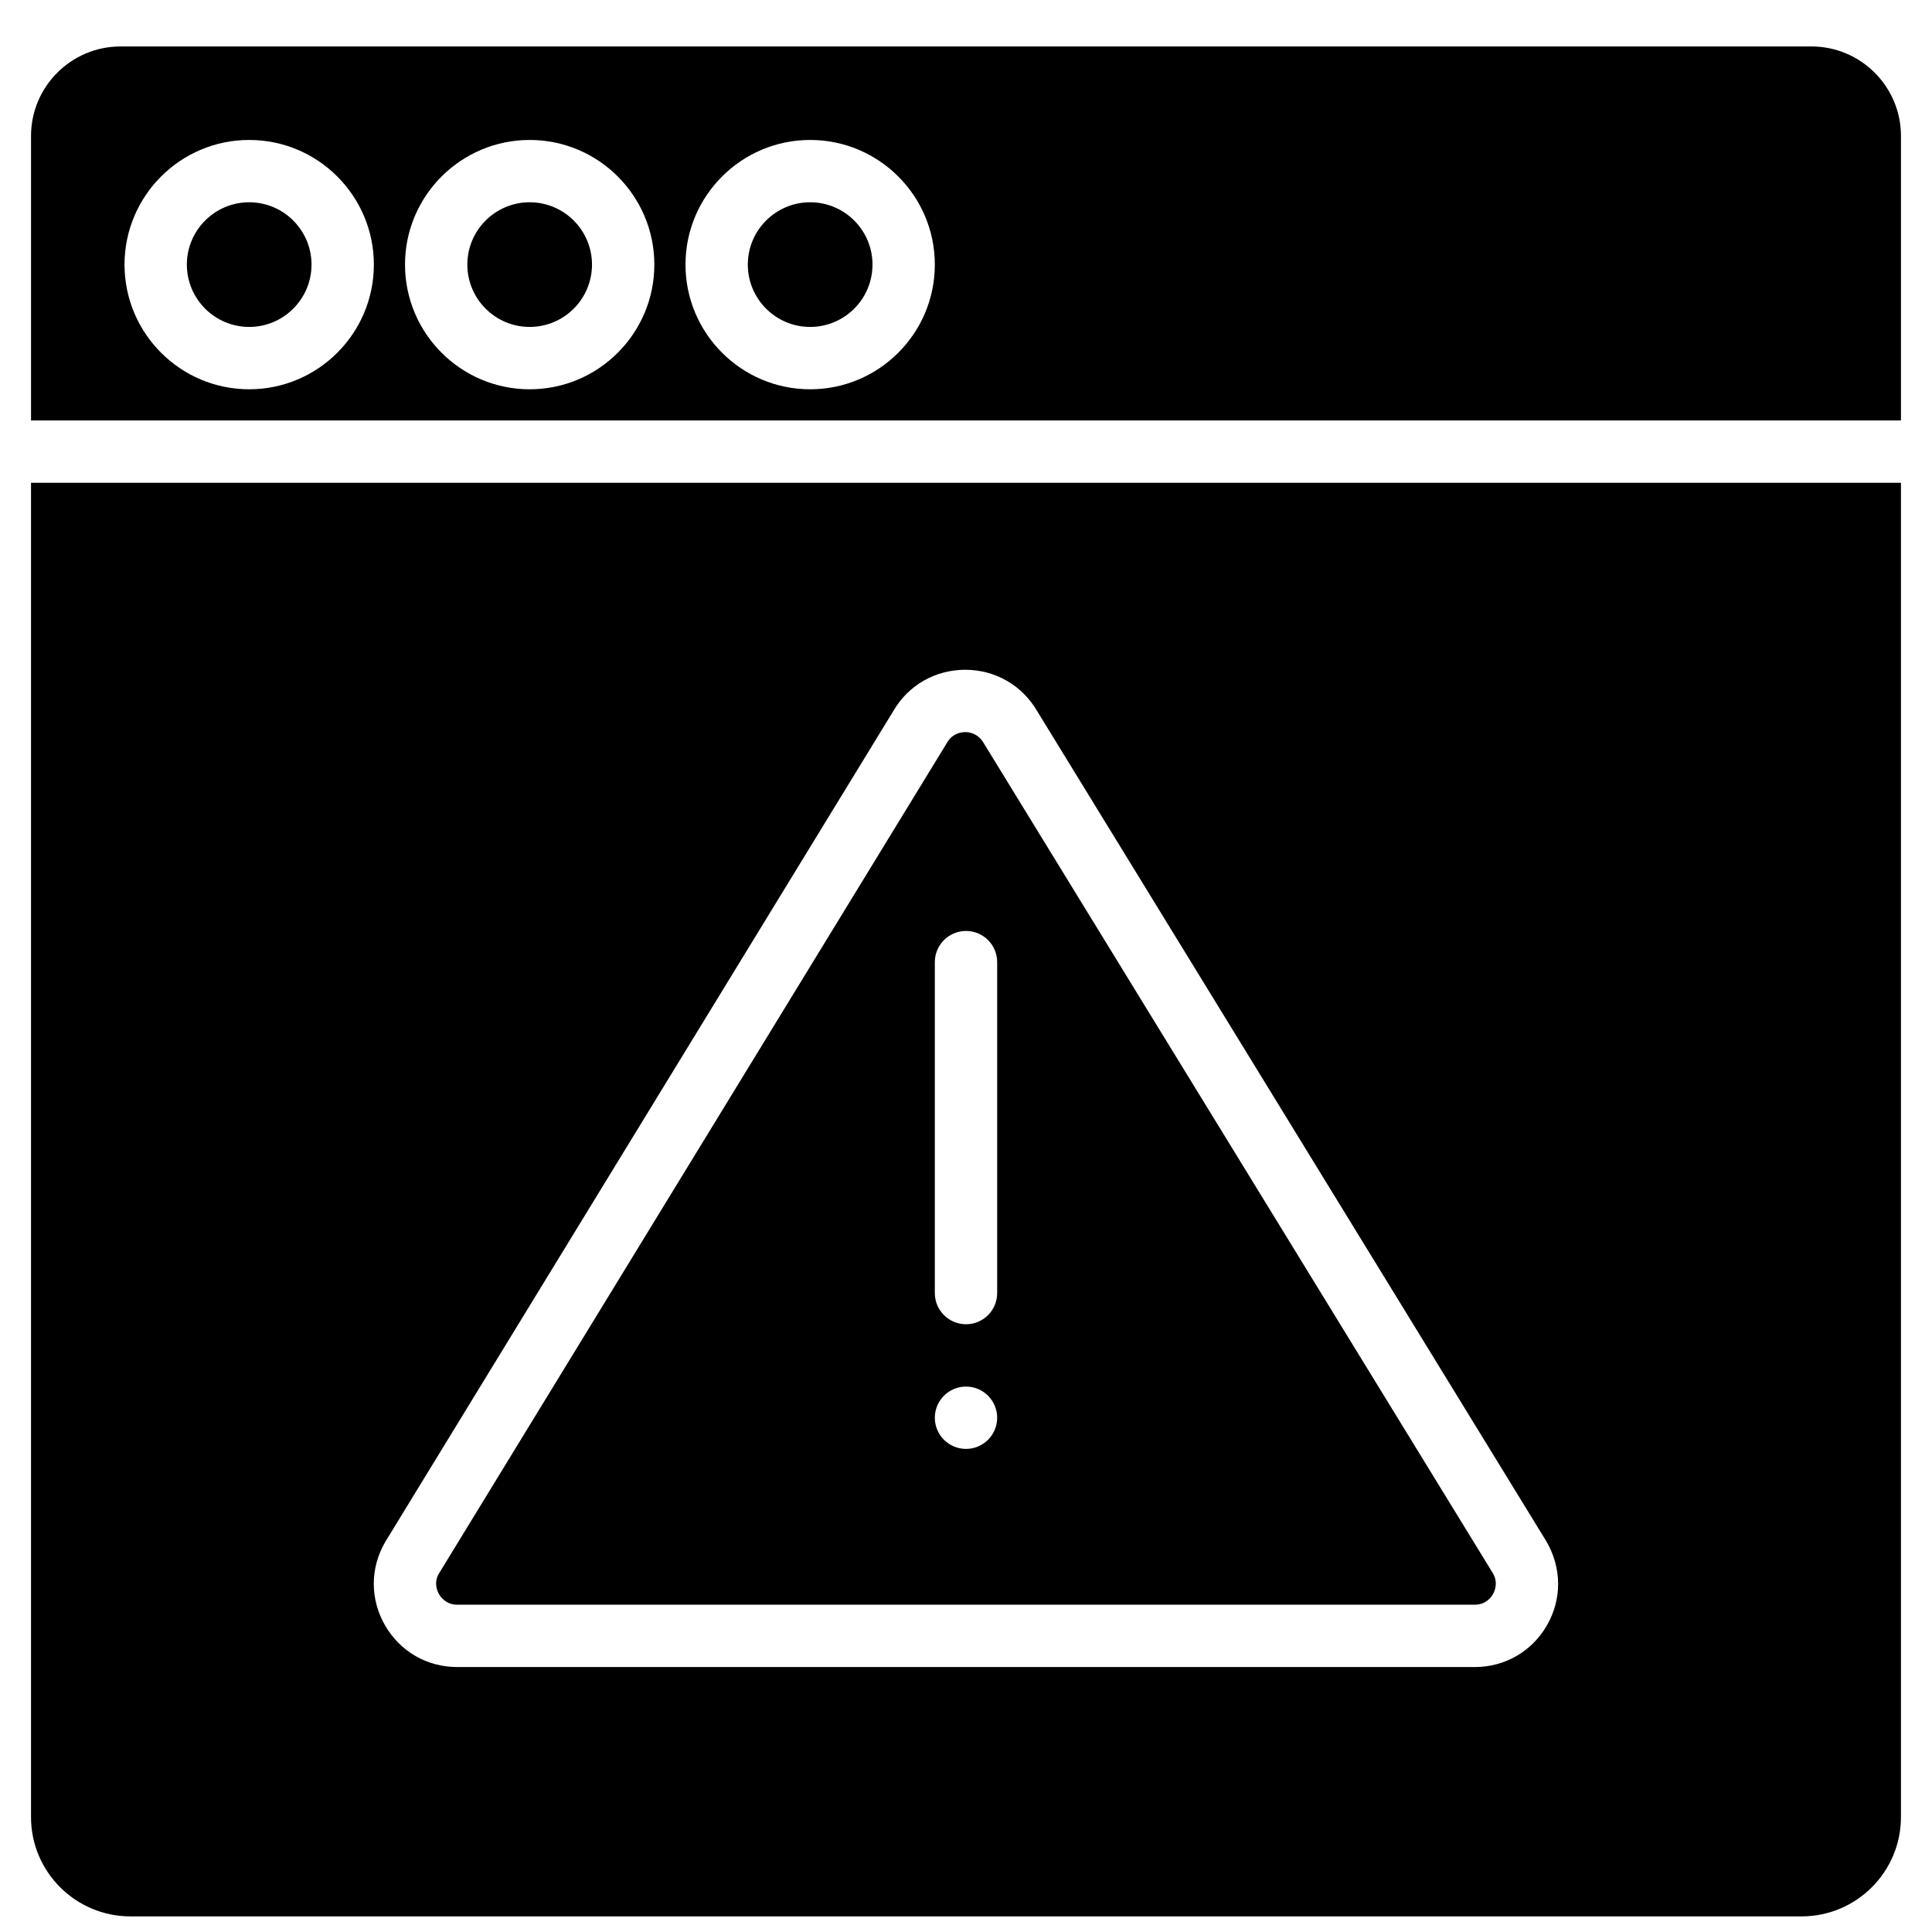 <?xml version="1.0" encoding="UTF-8"?>
<!-- Uploaded to: ICON Repo, www.svgrepo.com, Generator: ICON Repo Mixer Tools -->
<svg width="800px" height="800px" version="1.1" viewBox="144 144 512 512" xmlns="http://www.w3.org/2000/svg">
 <defs>
  <clipPath id="a">
   <path d="m152 271h496v380.9h-496z"/>
  </clipPath>
 </defs>
 <path d="m284.37 230.64c9.109 0 16.516-7.406 16.516-16.52 0-9.109-7.406-16.516-16.516-16.516s-16.52 7.406-16.52 16.516c0 9.113 7.41 16.52 16.52 16.52" fill-rule="evenodd"/>
 <path d="m210.04 230.64c9.109 0 16.516-7.406 16.516-16.52 0-9.109-7.406-16.516-16.516-16.516-9.113 0-16.52 7.406-16.52 16.516 0 9.113 7.406 16.52 16.52 16.52" fill-rule="evenodd"/>
 <path d="m358.7 230.64c9.109 0 16.52-7.406 16.52-16.52 0-9.109-7.41-16.516-16.52-16.516s-16.52 7.406-16.52 16.516c0 9.113 7.41 16.52 16.52 16.52" fill-rule="evenodd"/>
 <path d="m210.04 181.09c18.219 0 33.035 14.816 33.035 33.035 0 18.223-14.816 33.039-33.035 33.039-18.223 0-33.039-14.816-33.039-33.039 0-18.219 14.816-33.035 33.039-33.035zm74.332 0c18.219 0 33.035 14.816 33.035 33.035 0 18.223-14.816 33.039-33.035 33.039-18.223 0-33.039-14.816-33.039-33.039 0-18.219 14.816-33.035 33.039-33.035zm74.332 0c18.219 0 33.035 14.816 33.035 33.035 0 18.223-14.816 33.039-33.035 33.039s-33.039-14.816-33.039-33.039c0-18.219 14.82-33.035 33.039-33.035zm289.07 74.332v-75.391c0-13.074-10.645-23.719-23.719-23.719h-448.11c-13.074 0-23.723 10.645-23.723 23.719v75.391z" fill-rule="evenodd"/>
 <path d="m408.26 486.68c0 4.559-3.691 8.258-8.258 8.258-4.57 0-8.262-3.699-8.262-8.258v-87.703c0-4.559 3.691-8.262 8.262-8.262 4.566 0 8.258 3.703 8.258 8.262zm-8.258 41.297c-4.562 0-8.262-3.703-8.262-8.262s3.699-8.258 8.262-8.258c4.559 0 8.258 3.699 8.258 8.258s-3.699 8.262-8.258 8.262zm4.691-187.05c-1.539-2.644-3.926-2.914-4.883-2.914-0.965 0-3.352 0.27-4.797 2.75l-134.73 220.3c-1.379 2.352-0.422 4.582 0.066 5.418 0.48 0.832 1.91 2.781 4.816 2.781h269.66c2.91 0 4.336-1.949 4.816-2.781 0.488-0.836 1.445-3.066-0.016-5.566z" fill-rule="evenodd"/>
 <g clip-path="url(#a)">
  <path d="m553.97 574.71c-3.984 6.938-11.145 11.074-19.137 11.074h-269.67c-8.004 0-15.156-4.137-19.137-11.074-3.988-6.938-3.957-15.203 0.082-22.109l134.71-220.3c3.926-6.707 11.043-10.805 18.98-10.805s15.059 4.098 19.062 10.953l134.93 220c4.129 7.062 4.156 15.328 0.176 22.266zm-401.75-302.77v353.6c0 14.52 11.812 26.32 26.332 26.32h442.9c14.52 0 26.32-11.801 26.32-26.32v-353.6z" fill-rule="evenodd"/>
 </g>
</svg>